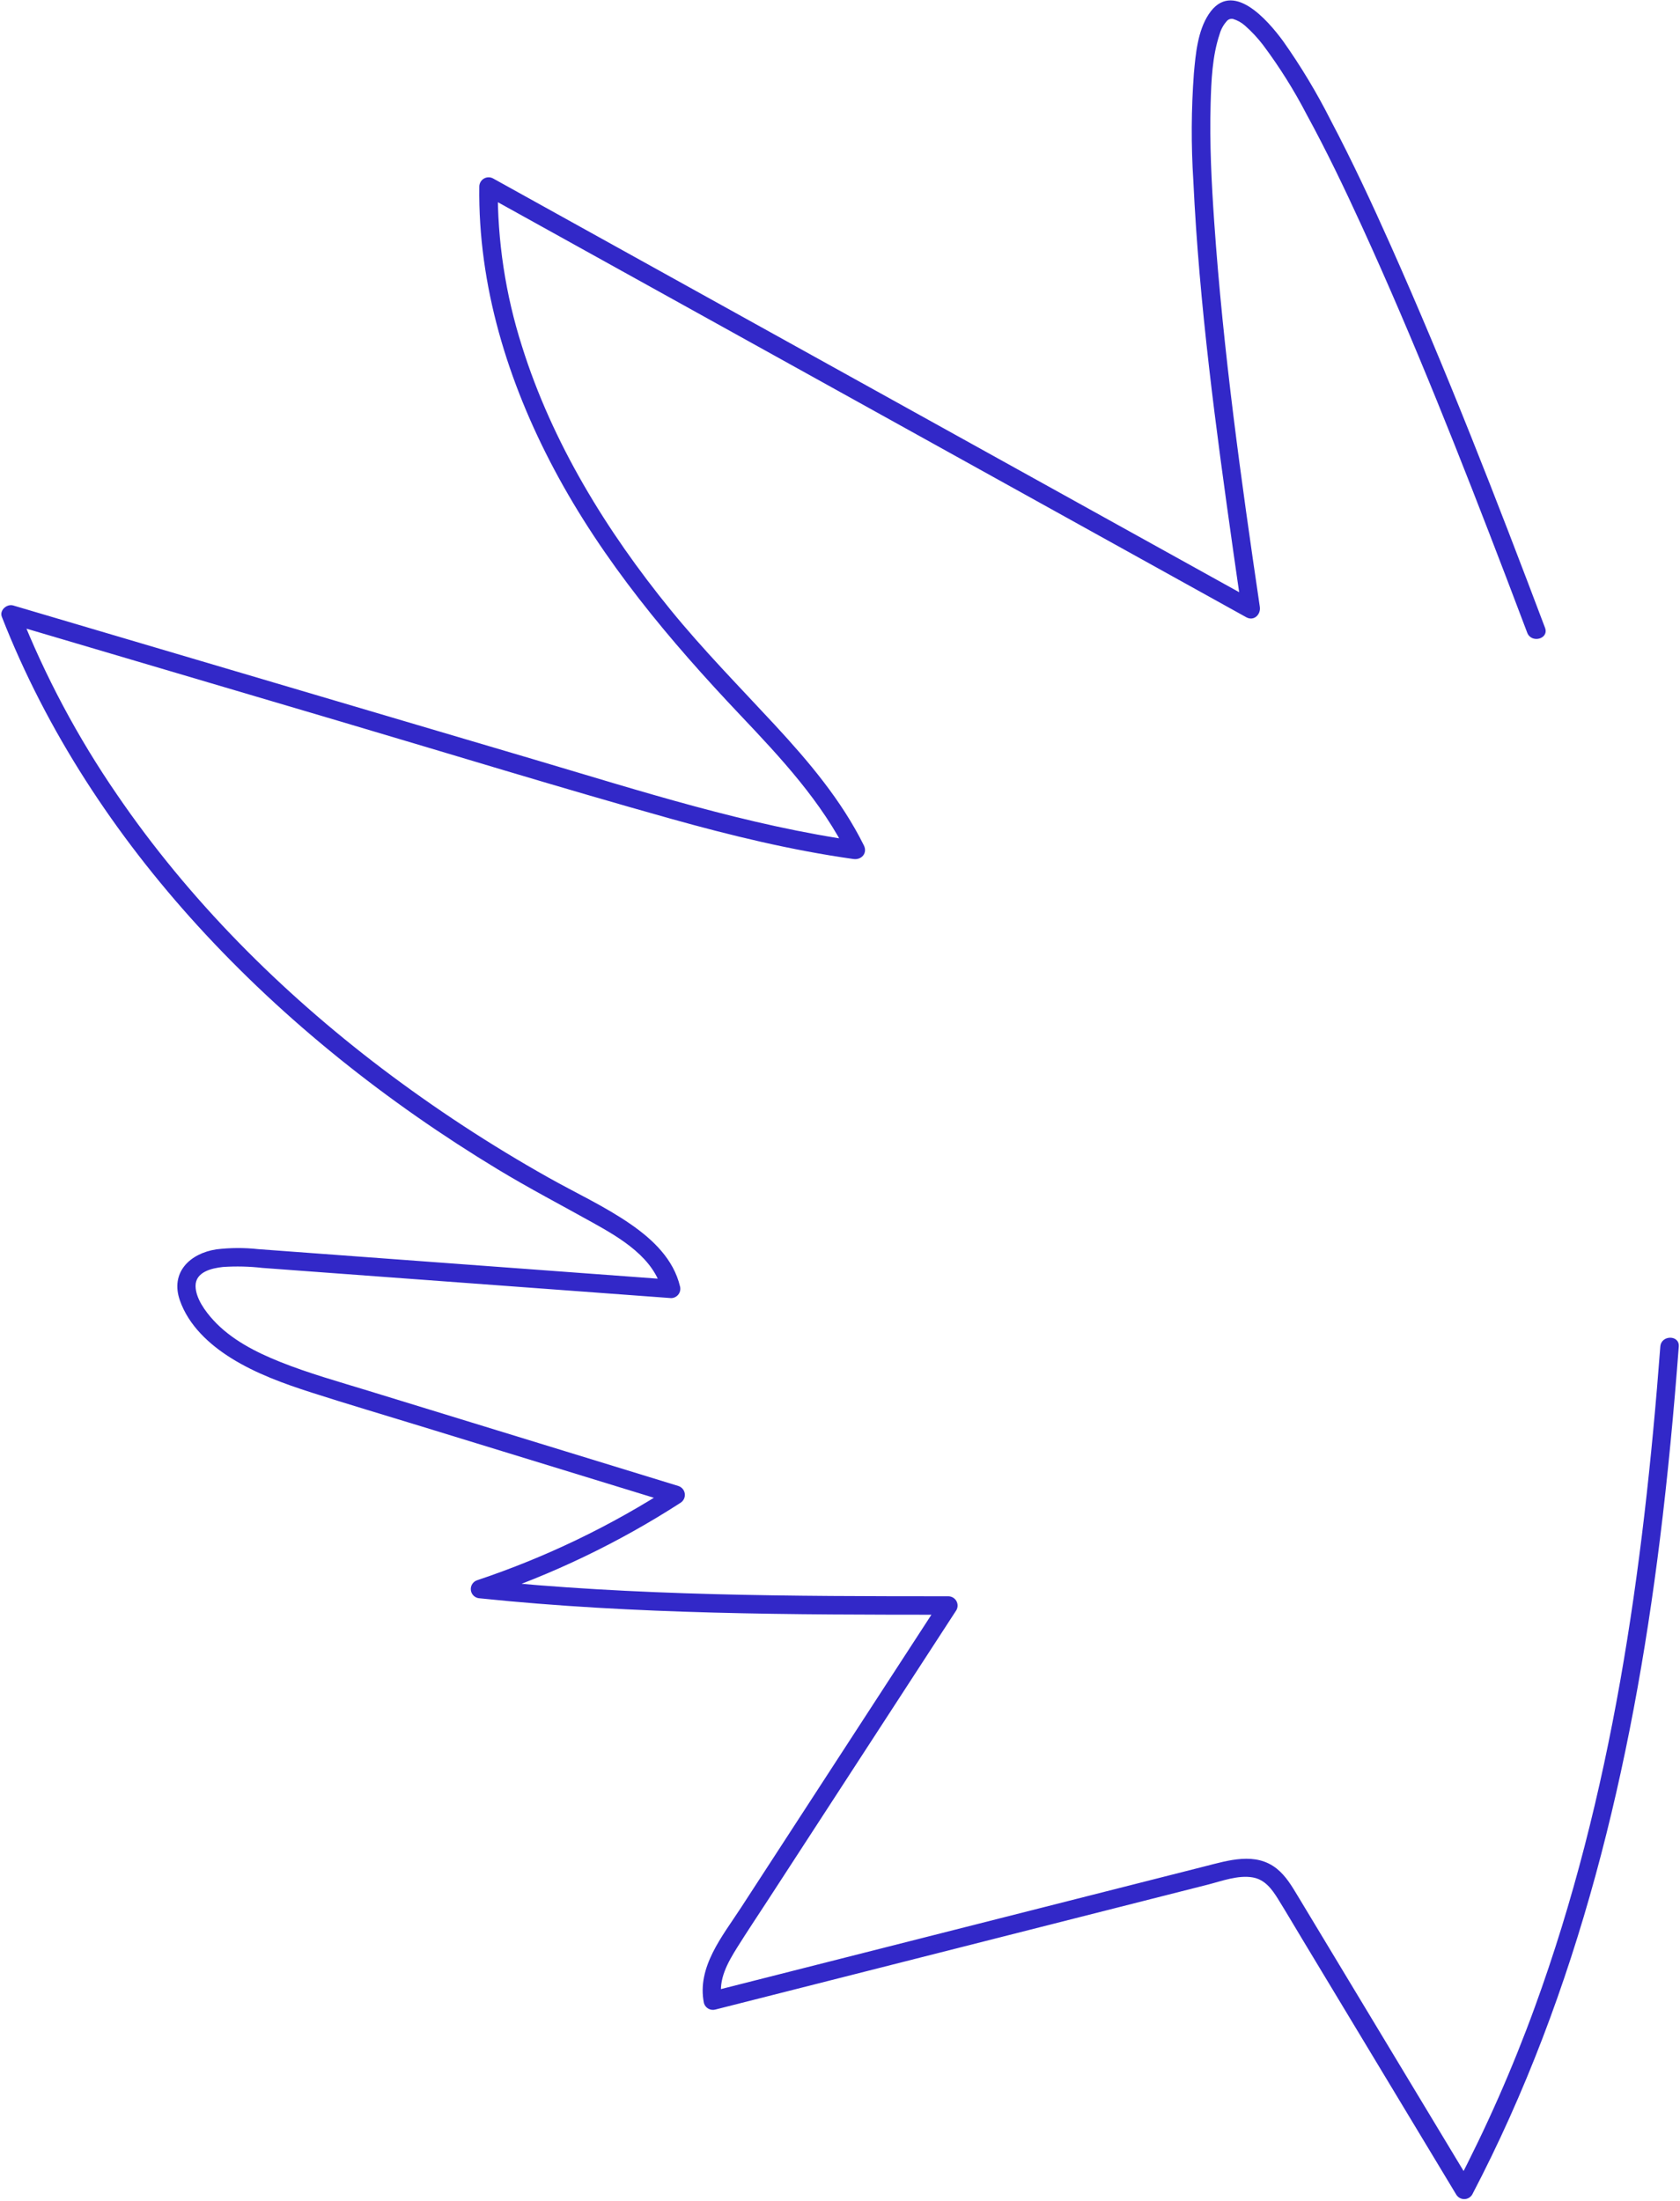 <?xml version="1.0" encoding="UTF-8"?> <svg xmlns="http://www.w3.org/2000/svg" width="455" height="596" viewBox="0 0 455 596" fill="none"> <path d="M449.669 364.665C445.067 425.273 436.598 486.202 415.675 543.558C409.658 560.09 402.551 576.205 394.401 591.795H398.718C389.626 576.715 380.535 561.634 371.443 546.554L358.108 524.435C355.886 520.749 353.663 517.063 351.441 513.377C349.848 510.739 348.249 508.026 345.813 506.07C340.059 501.453 332.679 503.807 326.267 505.433L300.523 511.963L249.606 524.878L192.396 539.388L195.471 541.134C194.448 536.087 197.127 531.428 199.713 527.299C202.356 523.078 205.134 518.936 207.849 514.761L224.799 488.687L259.019 436.048C259.234 435.667 259.347 435.237 259.346 434.799C259.345 434.361 259.23 433.931 259.012 433.552C258.794 433.172 258.481 432.856 258.104 432.634C257.726 432.412 257.298 432.292 256.86 432.286C214.519 432.279 172.095 432.226 129.934 427.839L130.599 432.749C149.507 426.446 167.548 417.788 184.294 406.979C184.706 406.722 185.035 406.352 185.243 405.913C185.45 405.474 185.527 404.984 185.464 404.503C185.401 404.021 185.201 403.568 184.888 403.197C184.575 402.826 184.161 402.553 183.697 402.41L127.629 385.195L99.595 376.587C91.675 374.156 83.648 371.919 75.945 368.842C69.344 366.206 62.632 362.811 57.771 357.499C55.621 355.149 52.995 351.605 52.965 348.275C52.929 344.43 57.362 343.436 60.398 343.107C63.967 342.87 67.55 342.956 71.103 343.366L86.407 344.496L115.837 346.67L181.761 351.54C182.144 351.535 182.522 351.443 182.864 351.271C183.207 351.098 183.506 350.85 183.738 350.545C183.97 350.24 184.13 349.886 184.205 349.51C184.28 349.134 184.269 348.746 184.172 348.375C182.418 341.008 176.839 335.703 170.815 331.532C163.793 326.669 155.94 323.062 148.511 318.88C132.836 310.075 117.779 300.213 103.445 289.362C75.975 268.524 51.156 243.705 31.684 215.18C21.061 199.738 12.217 183.144 5.32 165.714L2.245 168.79L92.4 195.442C122.128 204.231 151.781 213.352 181.634 221.709C197.923 226.269 214.381 230.273 231.146 232.631C233.312 232.935 235.005 231.048 233.97 228.958C227.913 216.736 219.033 206.242 209.821 196.291C200.279 185.983 190.441 175.996 181.567 165.09C164.319 143.895 149.575 119.975 141.37 93.773C136.903 79.787 134.688 65.18 134.807 50.499L131.045 52.657L292.104 141.967L337.531 167.157C339.603 168.306 341.511 166.419 341.203 164.334C336.099 129.786 331.28 95.084 328.859 60.226C328.117 49.542 327.577 38.805 327.879 28.093C328.057 21.815 328.312 15.215 330.328 9.206C330.723 7.811 331.457 6.536 332.464 5.493C332.66 5.332 332.888 5.215 333.134 5.149C333.379 5.084 333.635 5.071 333.885 5.113C335.112 5.479 336.244 6.108 337.203 6.956C339.005 8.548 340.647 10.313 342.105 12.224C346.54 18.154 350.482 24.438 353.891 31.012C359.28 40.877 364.145 51.028 368.824 61.245C383.08 92.37 395.652 124.269 407.883 156.231C409.809 161.263 411.722 166.299 413.623 171.34C414.748 174.323 419.583 173.03 418.444 170.011C405.295 135.167 391.784 100.403 376.605 66.384C371.522 54.992 366.246 43.67 360.429 32.631C356.651 25.139 352.32 17.938 347.472 11.088C343.351 5.486 333.689 -5.756 327.355 3.864C324.367 8.402 323.821 14.624 323.344 19.871C322.625 29.57 322.577 39.306 323.197 49.011C324.783 82.543 329.291 115.969 333.994 149.179C334.772 154.676 335.568 160.171 336.382 165.663L340.054 162.84L178.998 73.53L133.571 48.34C133.19 48.126 132.76 48.015 132.323 48.017C131.885 48.019 131.456 48.134 131.077 48.352C130.698 48.569 130.382 48.882 130.16 49.258C129.938 49.634 129.817 50.062 129.809 50.499C129.453 77.382 137.554 103.516 150.084 127.098C163.327 152.02 181.335 173.441 200.651 193.826C211.569 205.347 222.544 217.133 229.654 231.482L232.478 227.809C202.446 223.585 173.439 214.185 144.443 205.613L54.288 178.961L3.576 163.968C1.882 163.468 -0.207 165.236 0.501 167.044C12.646 198.084 31.186 226.197 53.609 250.771C77.177 276.6 104.923 298.571 134.799 316.662C143.289 321.803 152.062 326.377 160.723 331.211C168.245 335.41 177.209 340.701 179.352 349.704L181.762 346.54L118.192 341.844L85.819 339.452L69.926 338.278C66.148 337.864 62.334 337.885 58.56 338.34C51.459 339.443 46.061 344.556 48.711 352.144C51.082 358.933 56.679 364.102 62.642 367.816C69.337 371.986 76.892 374.716 84.367 377.117C94.194 380.273 104.099 383.199 113.965 386.229L182.369 407.231L181.771 402.662C165.401 413.254 147.762 421.743 129.27 427.928C128.703 428.105 128.217 428.476 127.898 428.977C127.579 429.478 127.448 430.076 127.527 430.664C127.607 431.253 127.892 431.794 128.333 432.192C128.774 432.59 129.341 432.819 129.935 432.839C172.096 437.226 214.519 437.28 256.861 437.286L254.702 433.525L218.562 489.115L200.652 516.665C195.669 524.33 188.672 532.706 190.649 542.463C190.833 543.098 191.257 543.635 191.832 543.961C192.406 544.288 193.085 544.377 193.724 544.209L290.981 519.542L315.01 513.447L327.024 510.4C330.844 509.431 335.327 507.711 339.326 508.43C342.571 509.014 344.464 511.576 346.094 514.198C348.302 517.751 350.418 521.365 352.578 524.948L365.307 546.061C375.004 562.147 384.702 578.233 394.4 594.319C394.625 594.69 394.942 594.998 395.32 595.211C395.698 595.424 396.125 595.537 396.559 595.537C396.993 595.537 397.42 595.424 397.798 595.211C398.176 594.998 398.493 594.69 398.718 594.319C427.573 539.22 441.946 478.236 449.564 416.855C451.717 399.505 453.345 382.096 454.669 364.665C454.913 361.455 449.912 361.471 449.669 364.665Z" fill="#3228C8"></path> </svg> 